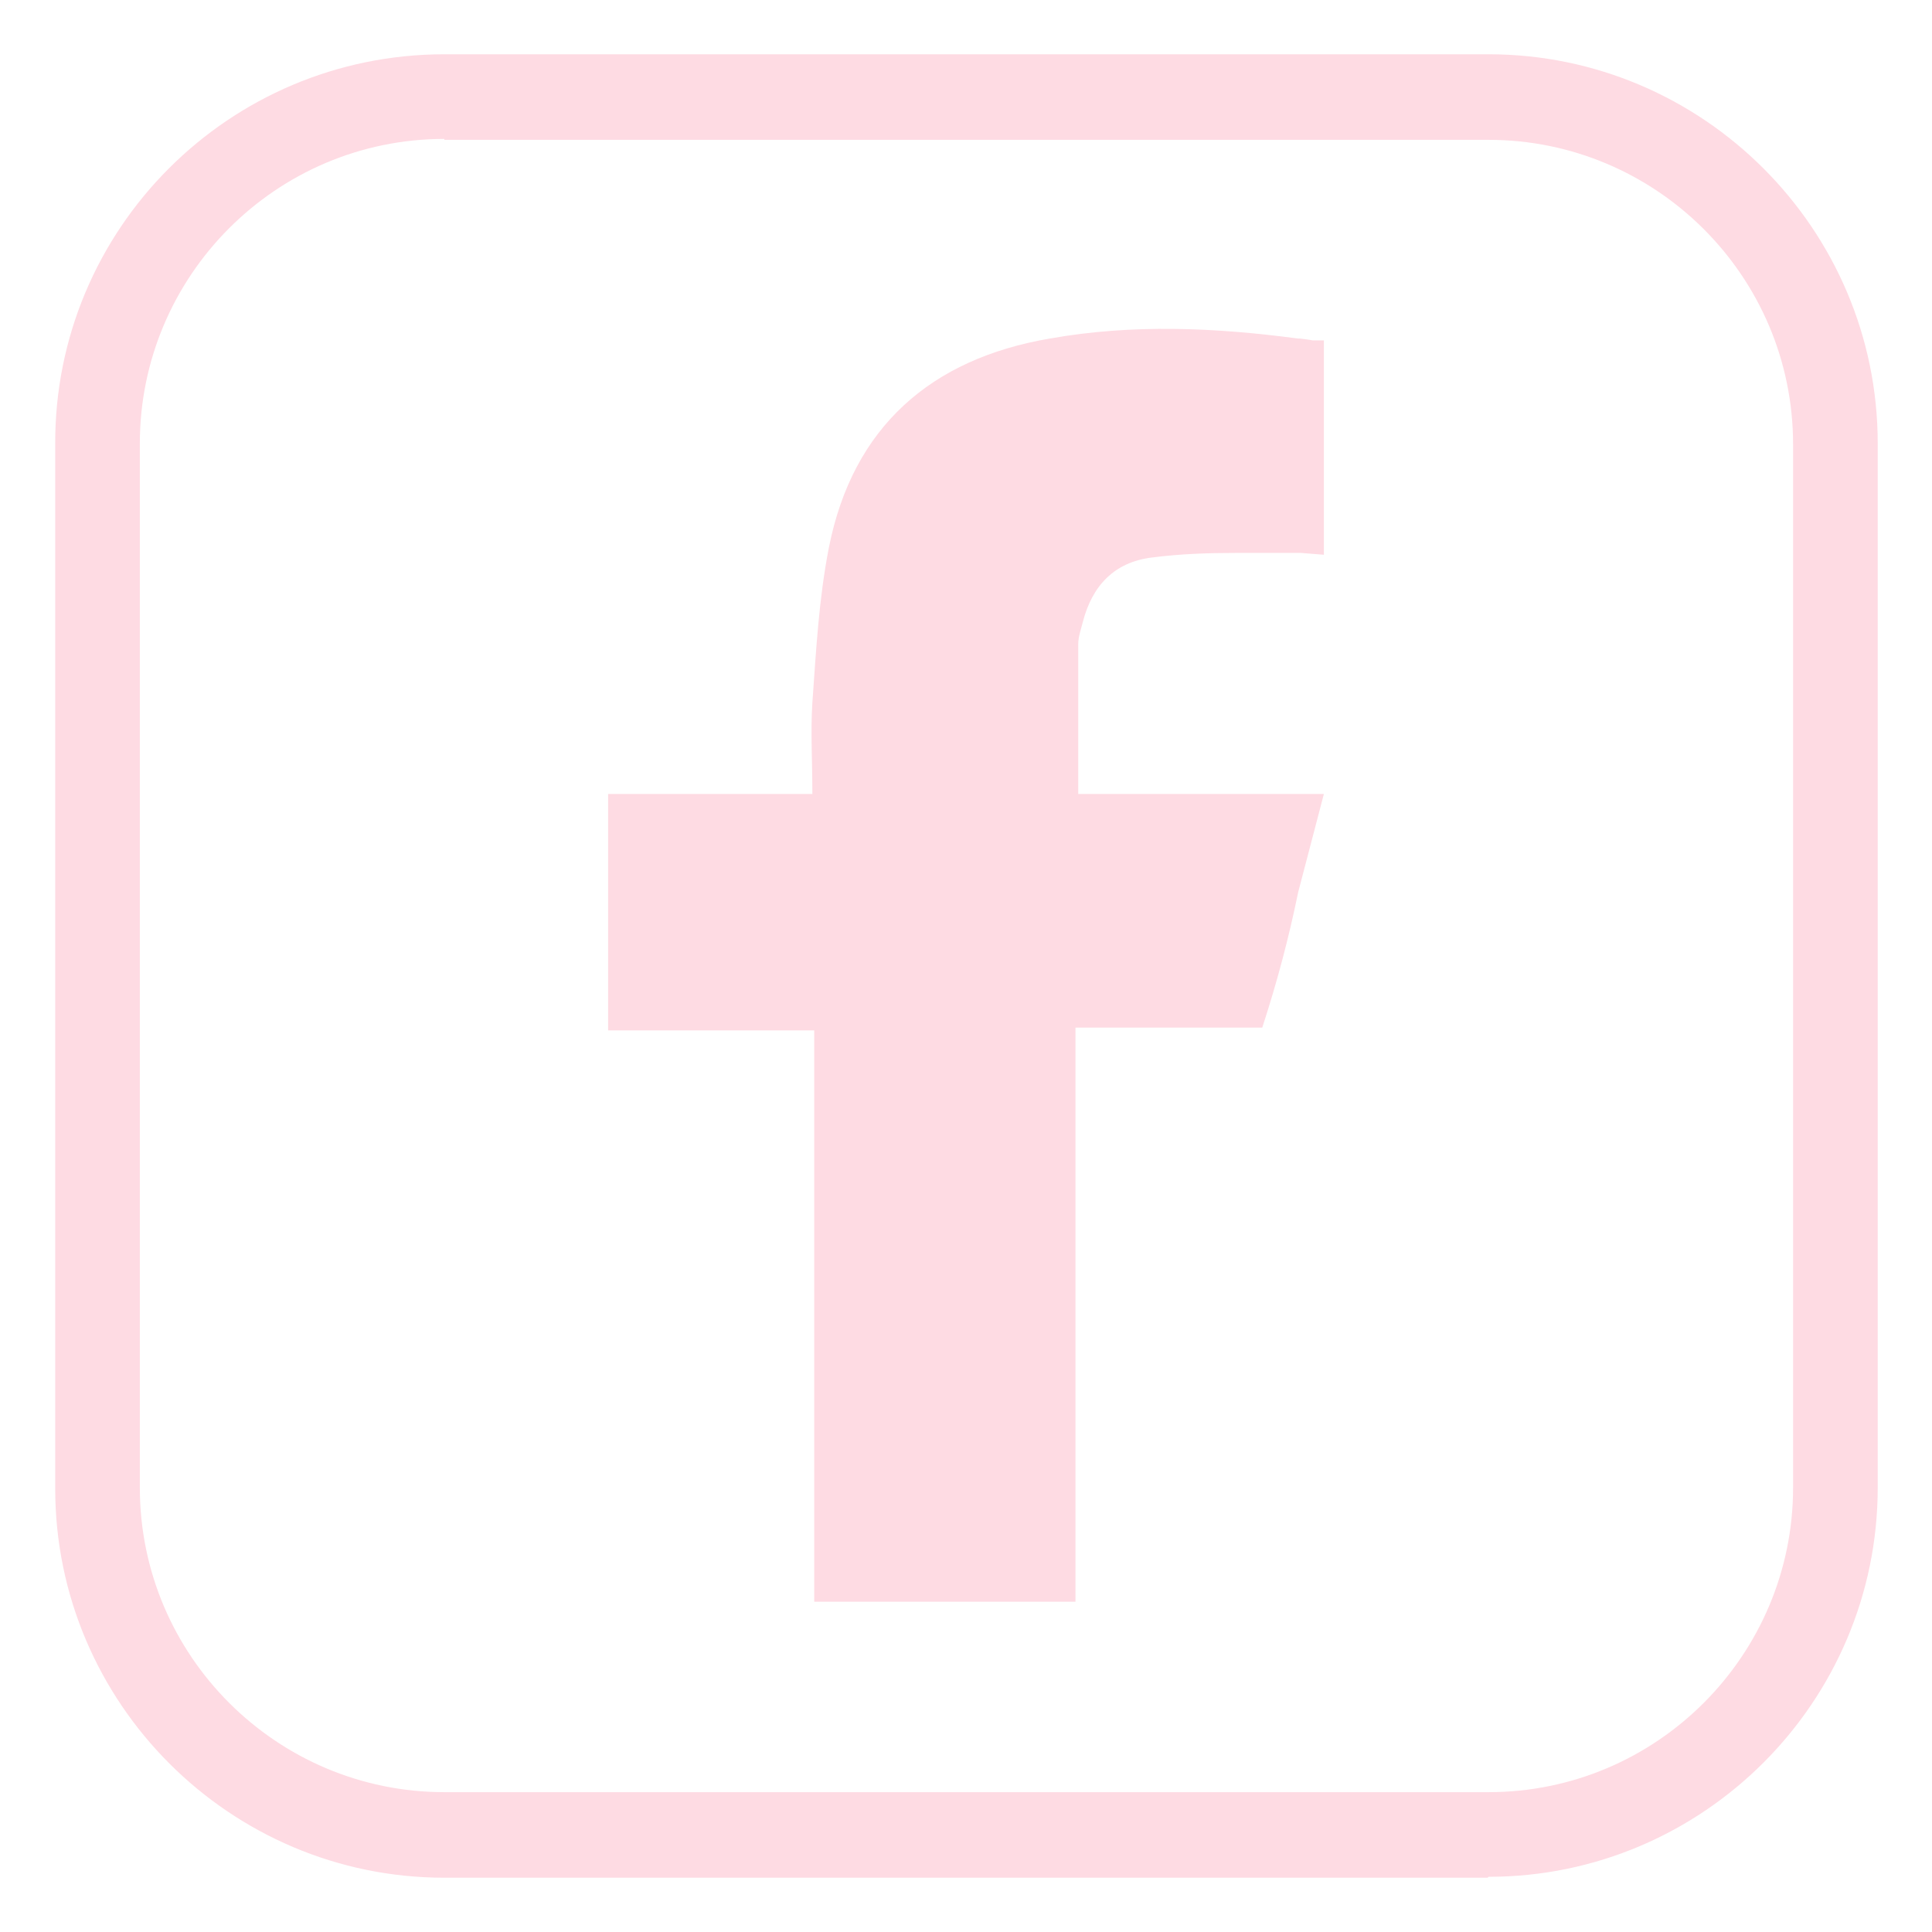 <svg xmlns="http://www.w3.org/2000/svg" id="Laag_1" viewBox="0 0 21 21"><defs><style>      .cls-1 {        fill: #fedbe3;      }    </style></defs><path class="cls-1" d="M16.17,20.41H4.83c-2.33,0-4.23-1.9-4.23-4.23V4.83C.59,2.49,2.49.59,4.83.59h11.35c2.33,0,4.23,1.9,4.23,4.23v11.35c0,2.33-1.9,4.23-4.23,4.23ZM4.83,1.51c-1.83,0-3.31,1.49-3.31,3.31v11.35c0,1.83,1.49,3.31,3.31,3.31h11.35c1.83,0,3.31-1.49,3.31-3.31V4.83c0-1.83-1.49-3.31-3.31-3.31H4.83Z"></path><path class="cls-1" d="M8.86,11.2h-2.25s0-2.57,0-2.57h2.22c0-.37-.02-.68,0-.99.04-.56.07-1.13.18-1.69.26-1.31,1.11-2.05,2.4-2.27.9-.16,1.8-.12,2.7,0h0s0,0,0,0h.02s.09.01.14.02c0,0,.02,0,.02,0h.1v2.33l-.25-.02c-.24,0-.47,0-.7,0-.31,0-.61.01-.92.05-.41.05-.65.31-.75.7-.02.08-.05.16-.05.24,0,.53,0,1.05,0,1.63h2.67l-.28,1.07c-.1.49-.23.98-.39,1.47h-2.03v6.24h-2.84v-6.22Z"></path></svg>